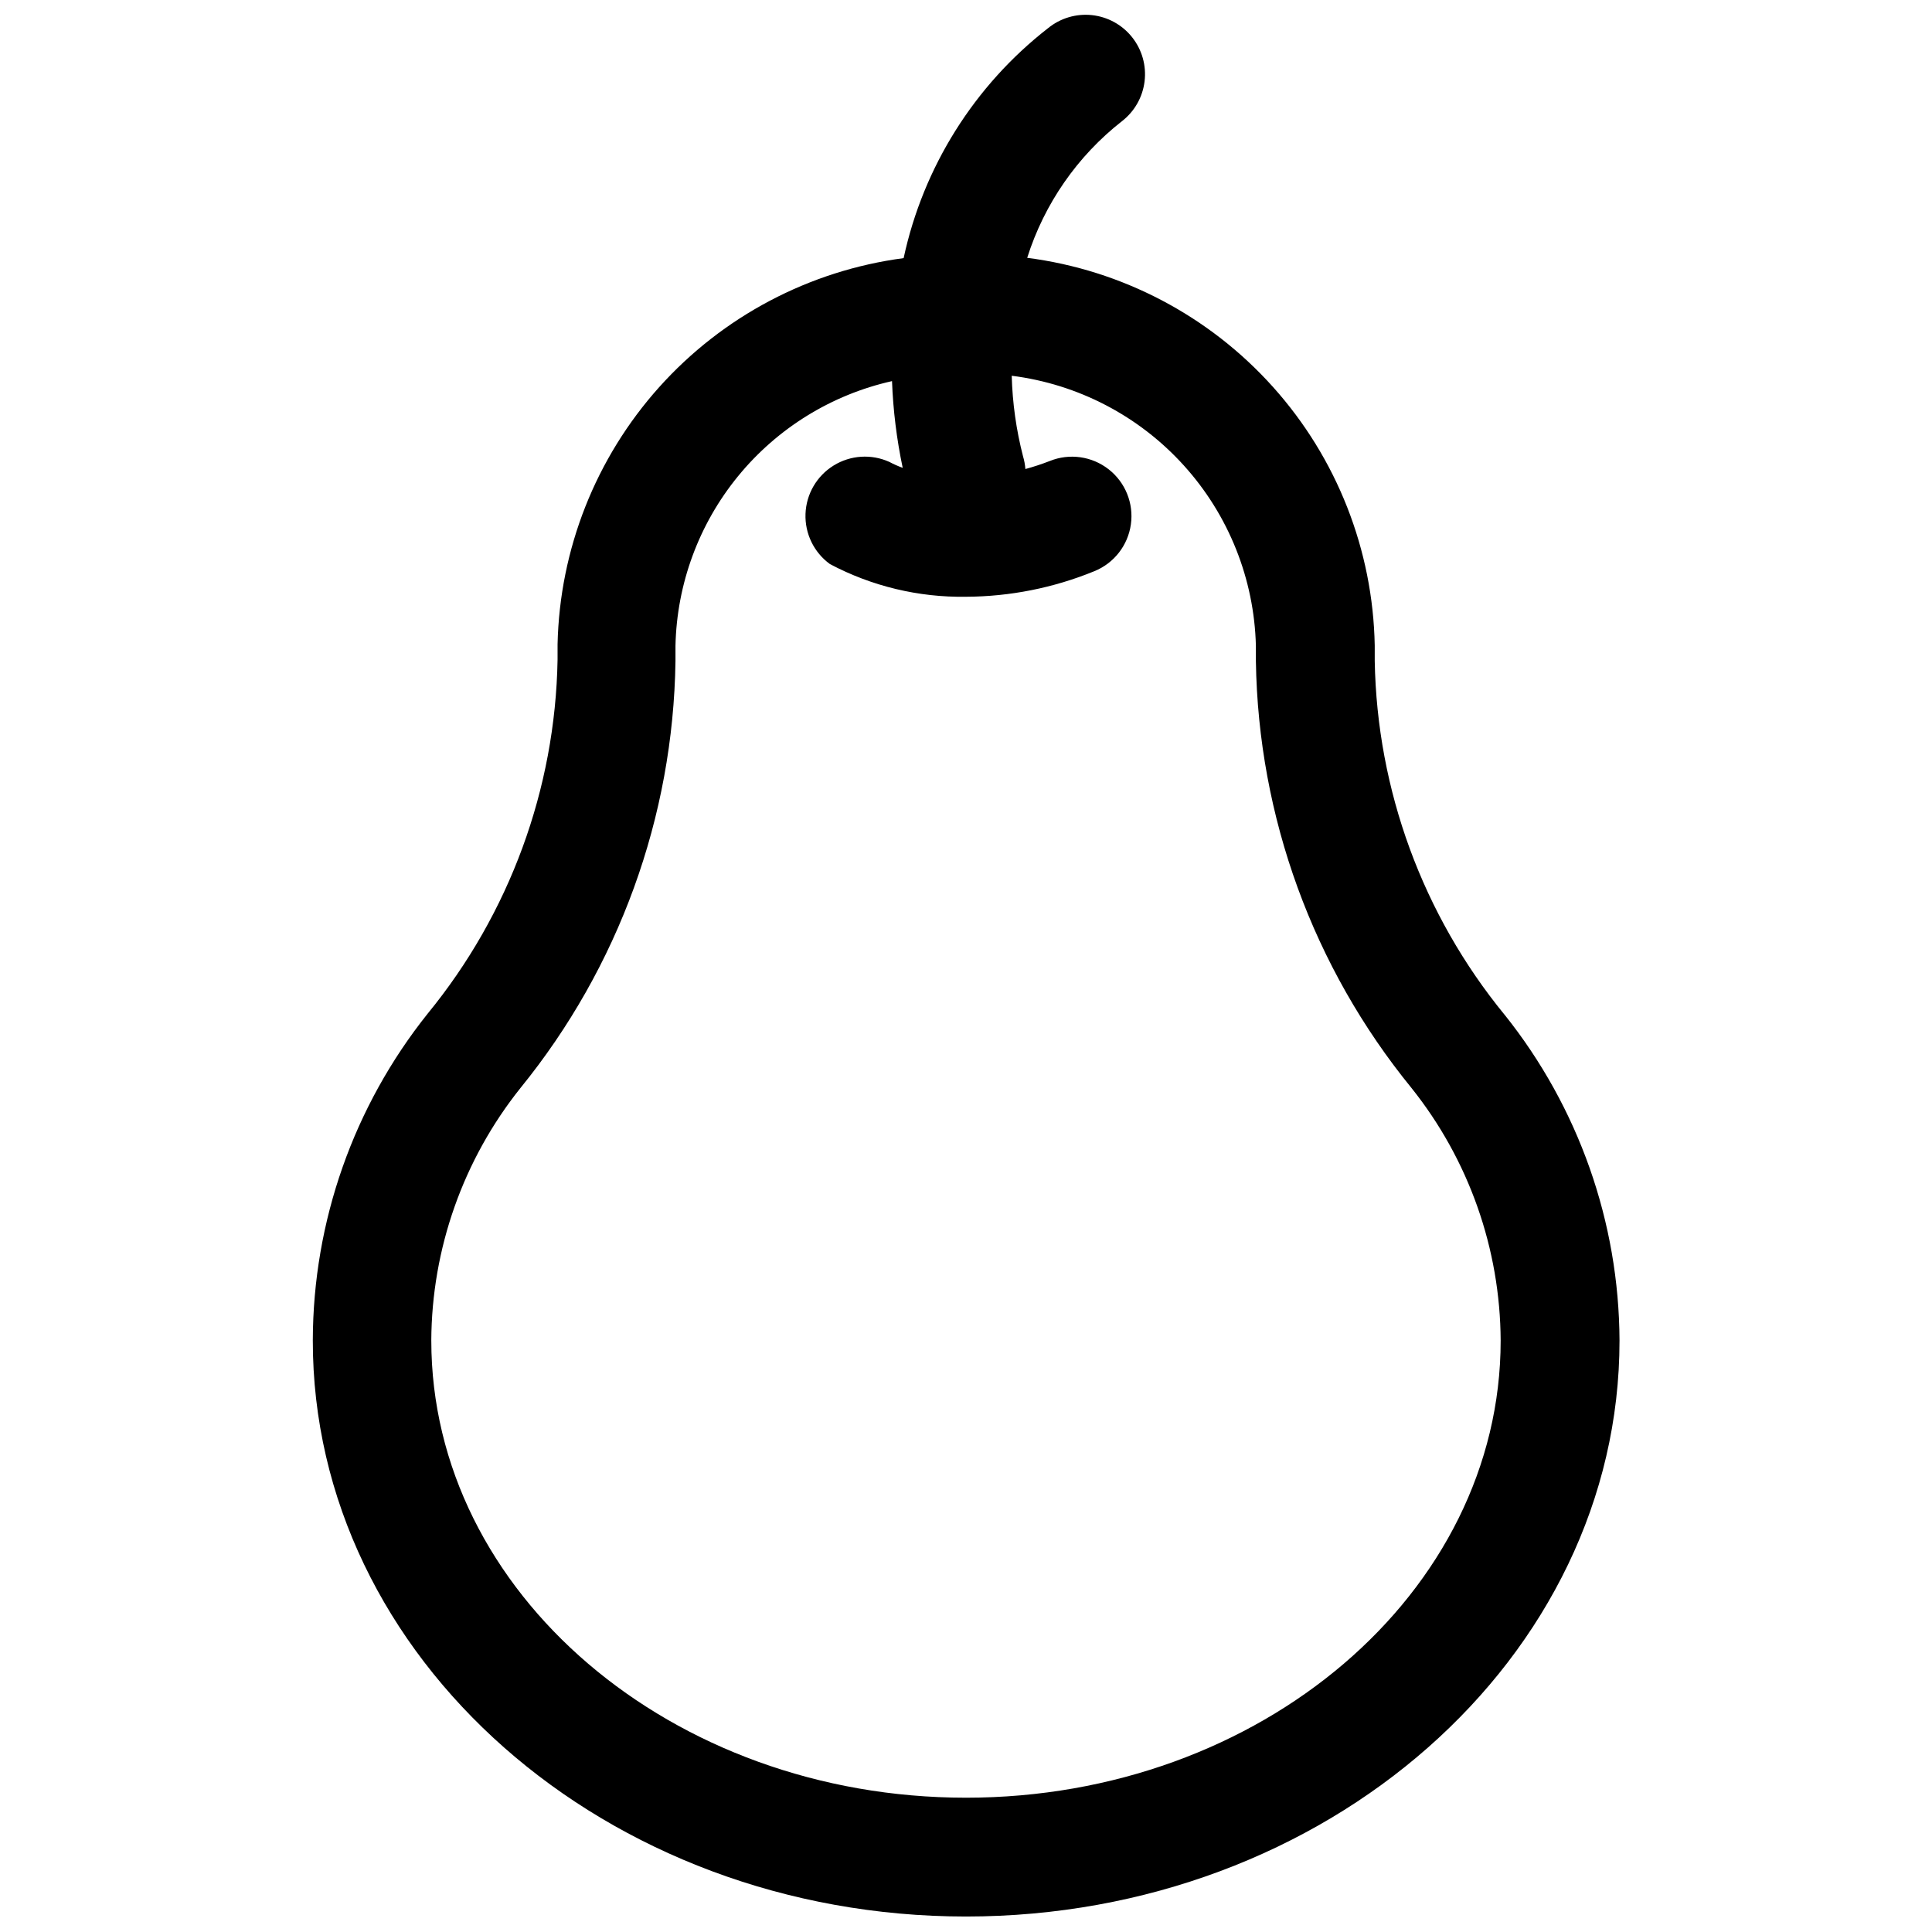 <?xml version="1.0" encoding="UTF-8"?>
<!-- Uploaded to: ICON Repo, www.svgrepo.com, Generator: ICON Repo Mixer Tools -->
<svg width="800px" height="800px" version="1.1" viewBox="144 144 512 512" xmlns="http://www.w3.org/2000/svg">
 <defs>
  <clipPath id="a">
   <path d="m226 148.09h348v503.81h-348z"/>
  </clipPath>
 </defs>
 <g clip-path="url(#a)">
  <path d="m542.72 412.91c-21.684-26.496-33.801-59.527-34.402-93.758v-4.094c-0.473-25.324-10.035-49.633-26.945-68.492-16.906-18.859-40.035-31.012-65.156-34.238 4.531-14.324 13.285-26.945 25.113-36.211 3.332-2.578 5.492-6.383 5.996-10.566 0.508-4.18-0.688-8.391-3.309-11.688s-6.457-5.406-10.648-5.856c-4.188-0.445-8.383 0.805-11.641 3.473-19.512 15.188-33.055 36.758-38.258 60.926-24.988 3.305-47.969 15.438-64.789 34.203-16.816 18.77-26.367 42.938-26.922 68.137v4.094c-0.598 34.23-12.719 67.258-34.398 93.754-19.652 24.59-30.391 55.113-30.465 86.594-0.082 84.23 77.617 152.71 173.11 152.71s173.18-68.488 173.18-152.64c-0.129-31.398-10.867-61.828-30.465-86.355zm-142.72 207.5c-78.09 0-141.7-54.316-141.7-121.15l-0.004 0.004c0.117-24.328 8.441-47.902 23.617-66.914 26.031-32.012 40.508-71.863 41.094-113.12v-4.094c0.355-16.418 6.199-32.25 16.602-44.961 10.398-12.711 24.758-21.578 40.785-25.176 0.289 7.727 1.238 15.418 2.832 22.984-1.215-0.441-2.398-0.965-3.543-1.574-4.777-2.16-10.316-1.797-14.773 0.965-4.457 2.758-7.25 7.559-7.441 12.797-0.195 5.242 2.231 10.234 6.473 13.316 11.098 5.879 23.496 8.855 36.055 8.66 11.664-0.051 23.211-2.348 34.004-6.769 5.219-2.109 8.914-6.84 9.695-12.414 0.781-5.574-1.469-11.141-5.902-14.602-4.438-3.465-10.383-4.297-15.598-2.188-2.113 0.82-4.269 1.531-6.457 2.125-0.086-1.148-0.297-2.285-0.629-3.387-1.797-6.977-2.801-14.133-2.992-21.332 17.562 2.215 33.746 10.652 45.617 23.781 11.875 13.129 18.648 30.078 19.09 47.773v4.094c0.629 41.277 15.164 81.133 41.25 113.12 15.18 19.012 23.5 42.586 23.617 66.914 0 66.832-63.605 121.15-141.7 121.15z"/>
 </g>
</svg>